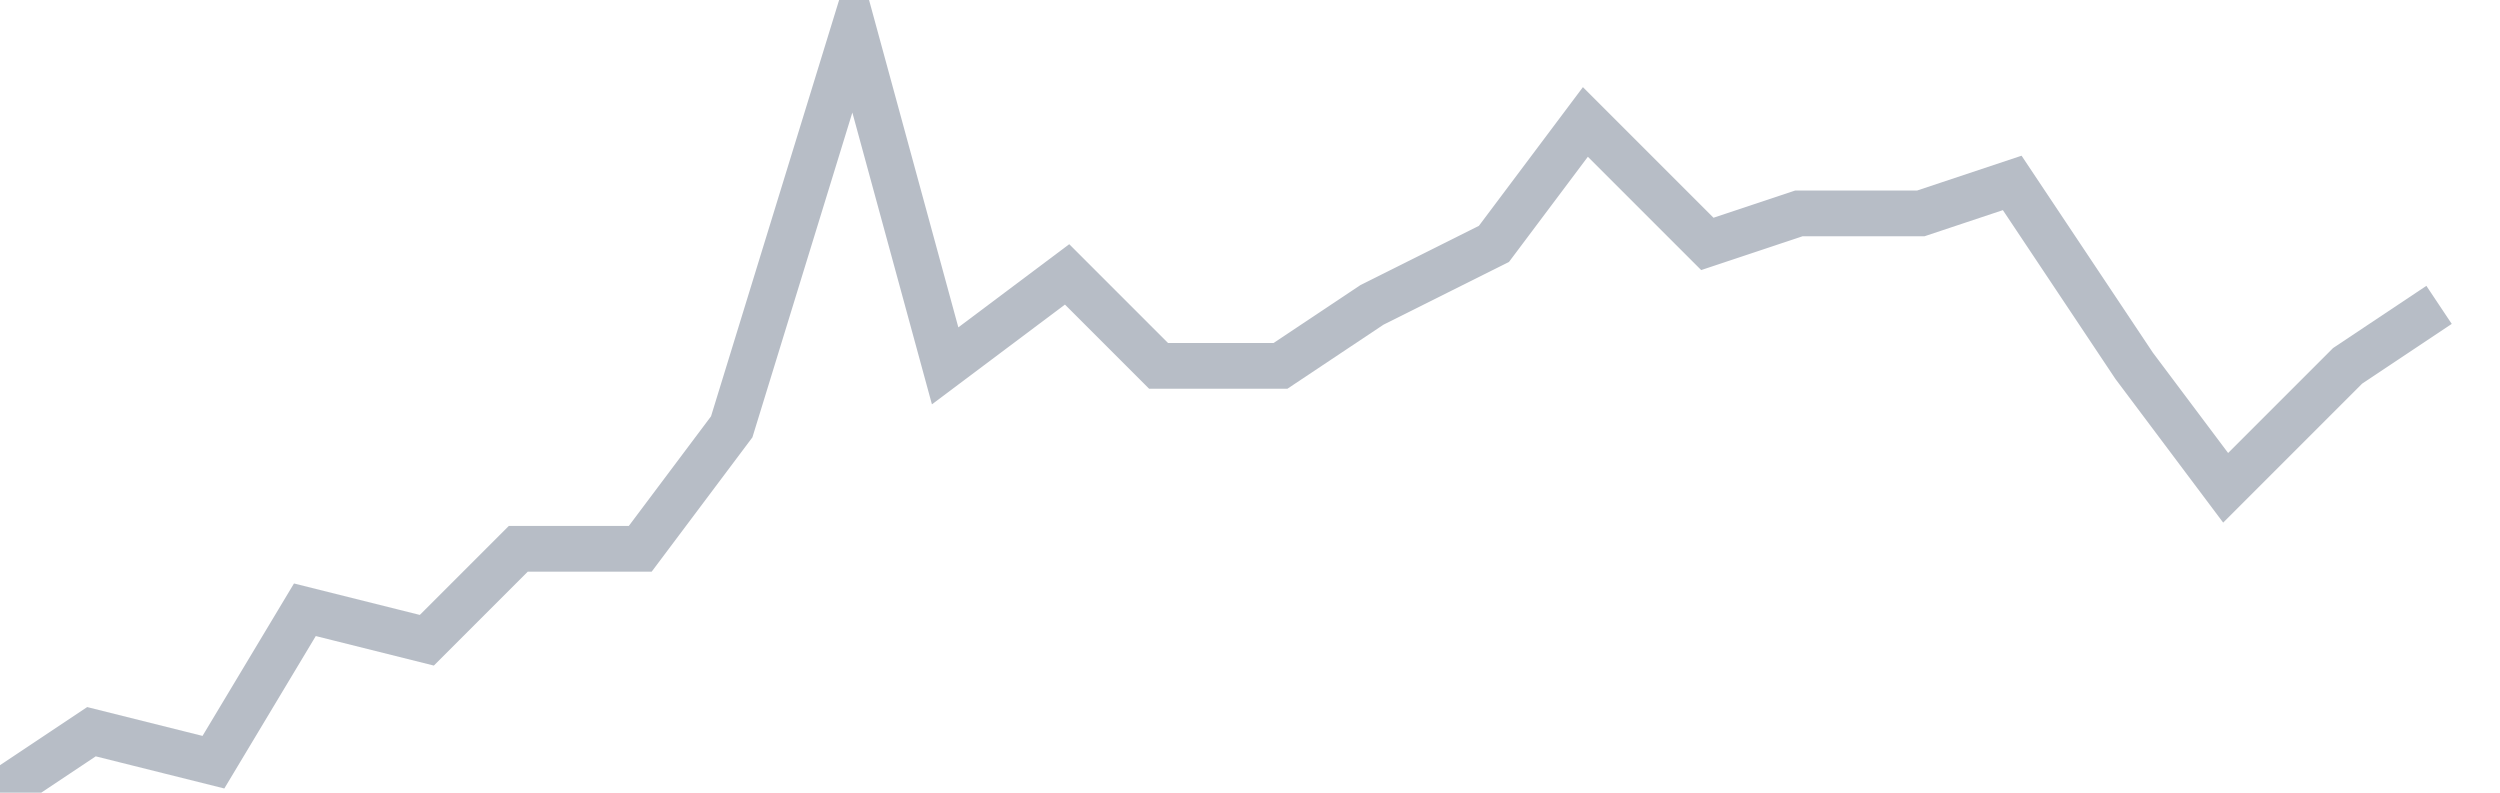 <svg width="82" height="26" fill="none" xmlns="http://www.w3.org/2000/svg"><path d="M0 26l3-2 4 1 3-5 4 1 3-3h4l3-4 4-13 3 11 4-3 3 3h4l3-2 4-2 3-4 4 4 3-1h4l3-1 4 6 3 4 4-4 3-2" stroke="#B7BDC6" stroke-width="1.5"/></svg>